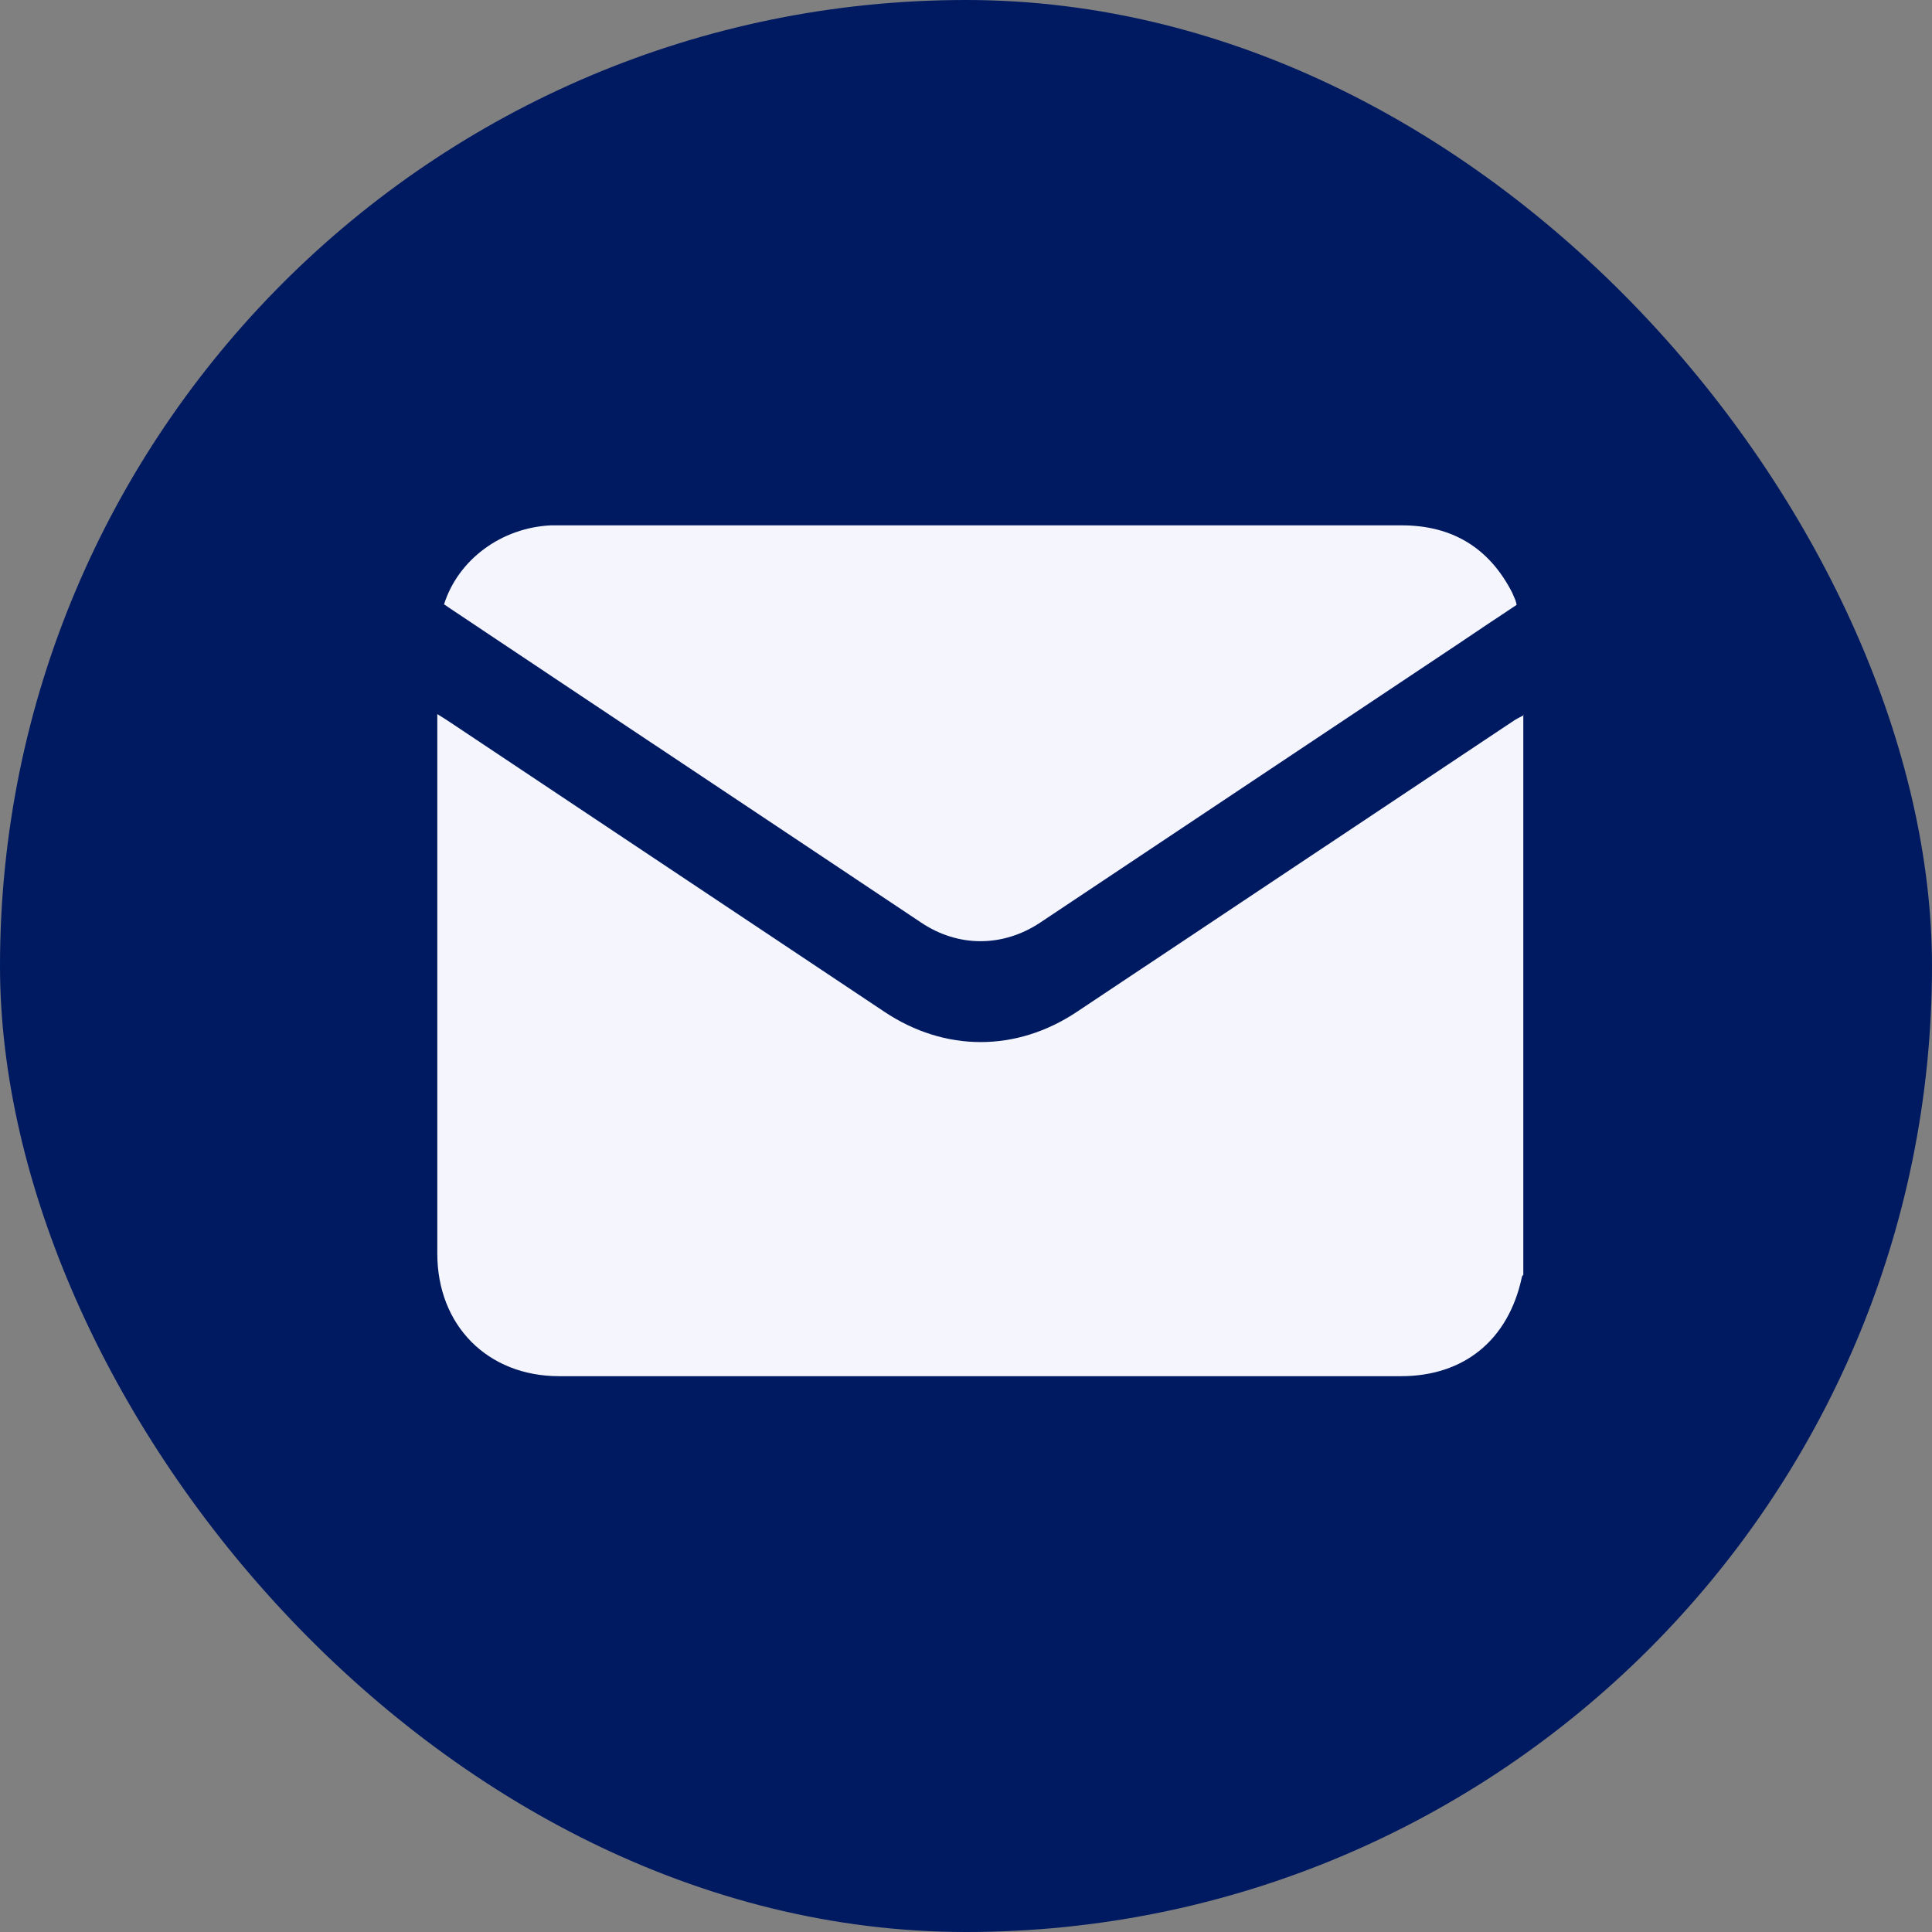 <?xml version="1.0" encoding="UTF-8"?>
<svg id="Capa_2" data-name="Capa 2" xmlns="http://www.w3.org/2000/svg" viewBox="0 0 52 52">
  <rect x="0" y="0" width="52" height="52" fill="#808080" stroke="none"/>
  <defs>
    <style>
      .cls-1 {
        fill: #f5f6fd;
      }

      .cls-2 {
        fill: #001a62;
      }
    </style>
  </defs>
  <g id="Capa_1-2" data-name="Capa 1">
    <g>
      <rect class="cls-2" x="0" y="0" width="52" height="52" rx="26" ry="26"/>
      <path class="cls-1" d="M41,19.23v15.08s-.04,.04-.04,.07c-.36,1.68-1.55,2.66-3.25,2.66-7.55,0-15.11,0-22.66,0-1.93,0-3.28-1.37-3.28-3.3,0-4.74,0-9.48,0-14.21,0-.09,0-.18,0-.31,.14,.09,.23,.14,.33,.21,3.9,2.6,7.8,5.2,11.7,7.8,1.63,1.09,3.56,1.09,5.19,0,3.92-2.61,7.83-5.22,11.75-7.83,.09-.06,.18-.1,.27-.15Z"/>
      <path class="cls-1" d="M11.95,16.27c.38-1.21,1.55-2.07,2.88-2.13,.07,0,.13,0,.2,0,7.57,0,15.13,0,22.7,0,1.35,0,2.35,.6,2.97,1.81,.03,.07,.06,.14,.09,.21,.01,.03,.02,.07,.03,.12-.57,.38-1.13,.75-1.69,1.13-3.71,2.47-7.42,4.95-11.13,7.42-1.01,.67-2.21,.67-3.21,0-4.19-2.8-8.39-5.59-12.58-8.39-.08-.05-.16-.11-.25-.17Z"/>
    </g>
  </g>
</svg>